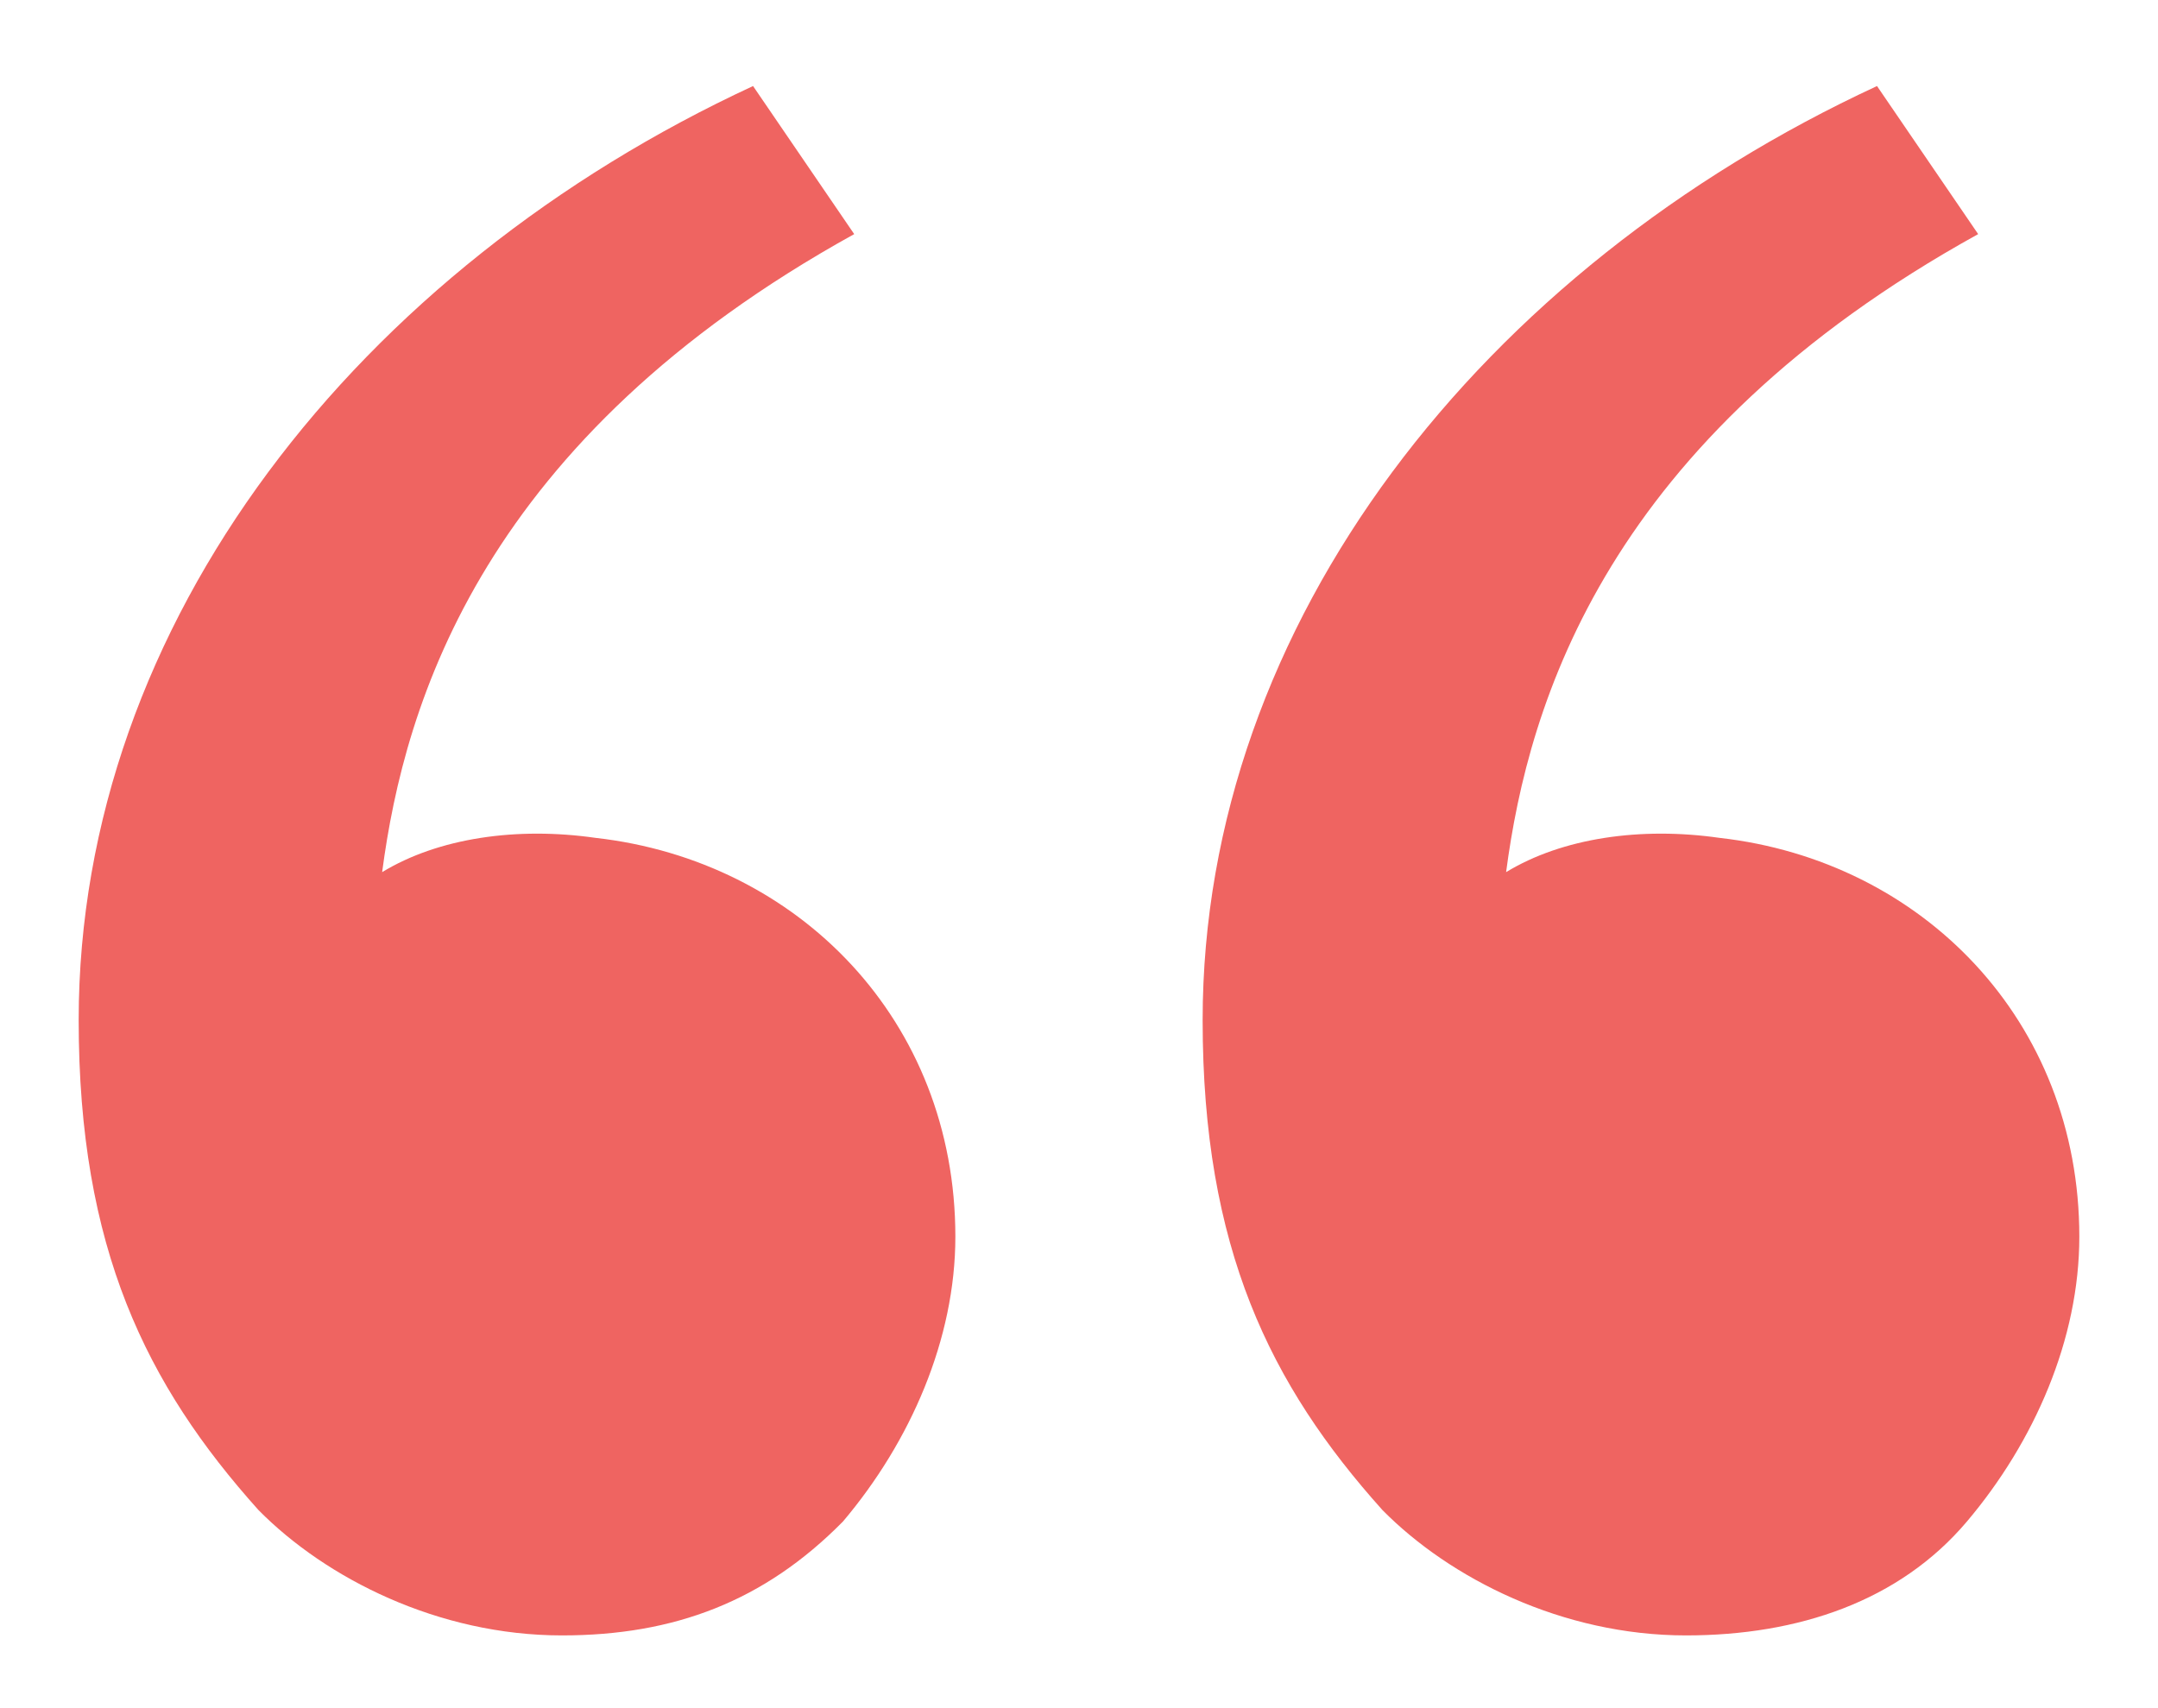 <svg xmlns="http://www.w3.org/2000/svg" width="24" height="19" viewBox="0 0 24 19" fill="none"><path id="Vector" d="M2.875 16.797C1.625 15.403 0.875 13.882 0.875 11.348C0.875 6.913 4 2.985 8.375 0.957L9.5 2.604C5.375 4.885 4.5 7.8 4.25 9.701C4.875 9.32 5.75 9.194 6.625 9.32C8.875 9.574 10.625 11.348 10.625 13.756C10.625 14.896 10.125 16.037 9.375 16.924C8.5 17.811 7.5 18.191 6.25 18.191C4.875 18.191 3.625 17.557 2.875 16.797ZM15.375 16.797C14.125 15.403 13.375 13.882 13.375 11.348C13.375 6.913 16.5 2.985 20.875 0.957L22 2.604C17.875 4.885 17 7.8 16.75 9.701C17.375 9.32 18.25 9.194 19.125 9.32C21.375 9.574 23.125 11.348 23.125 13.756C23.125 14.896 22.625 16.037 21.875 16.924C21.125 17.811 20 18.191 18.75 18.191C17.375 18.191 16.125 17.557 15.375 16.797Z" fill="#EF6461"></path></svg>